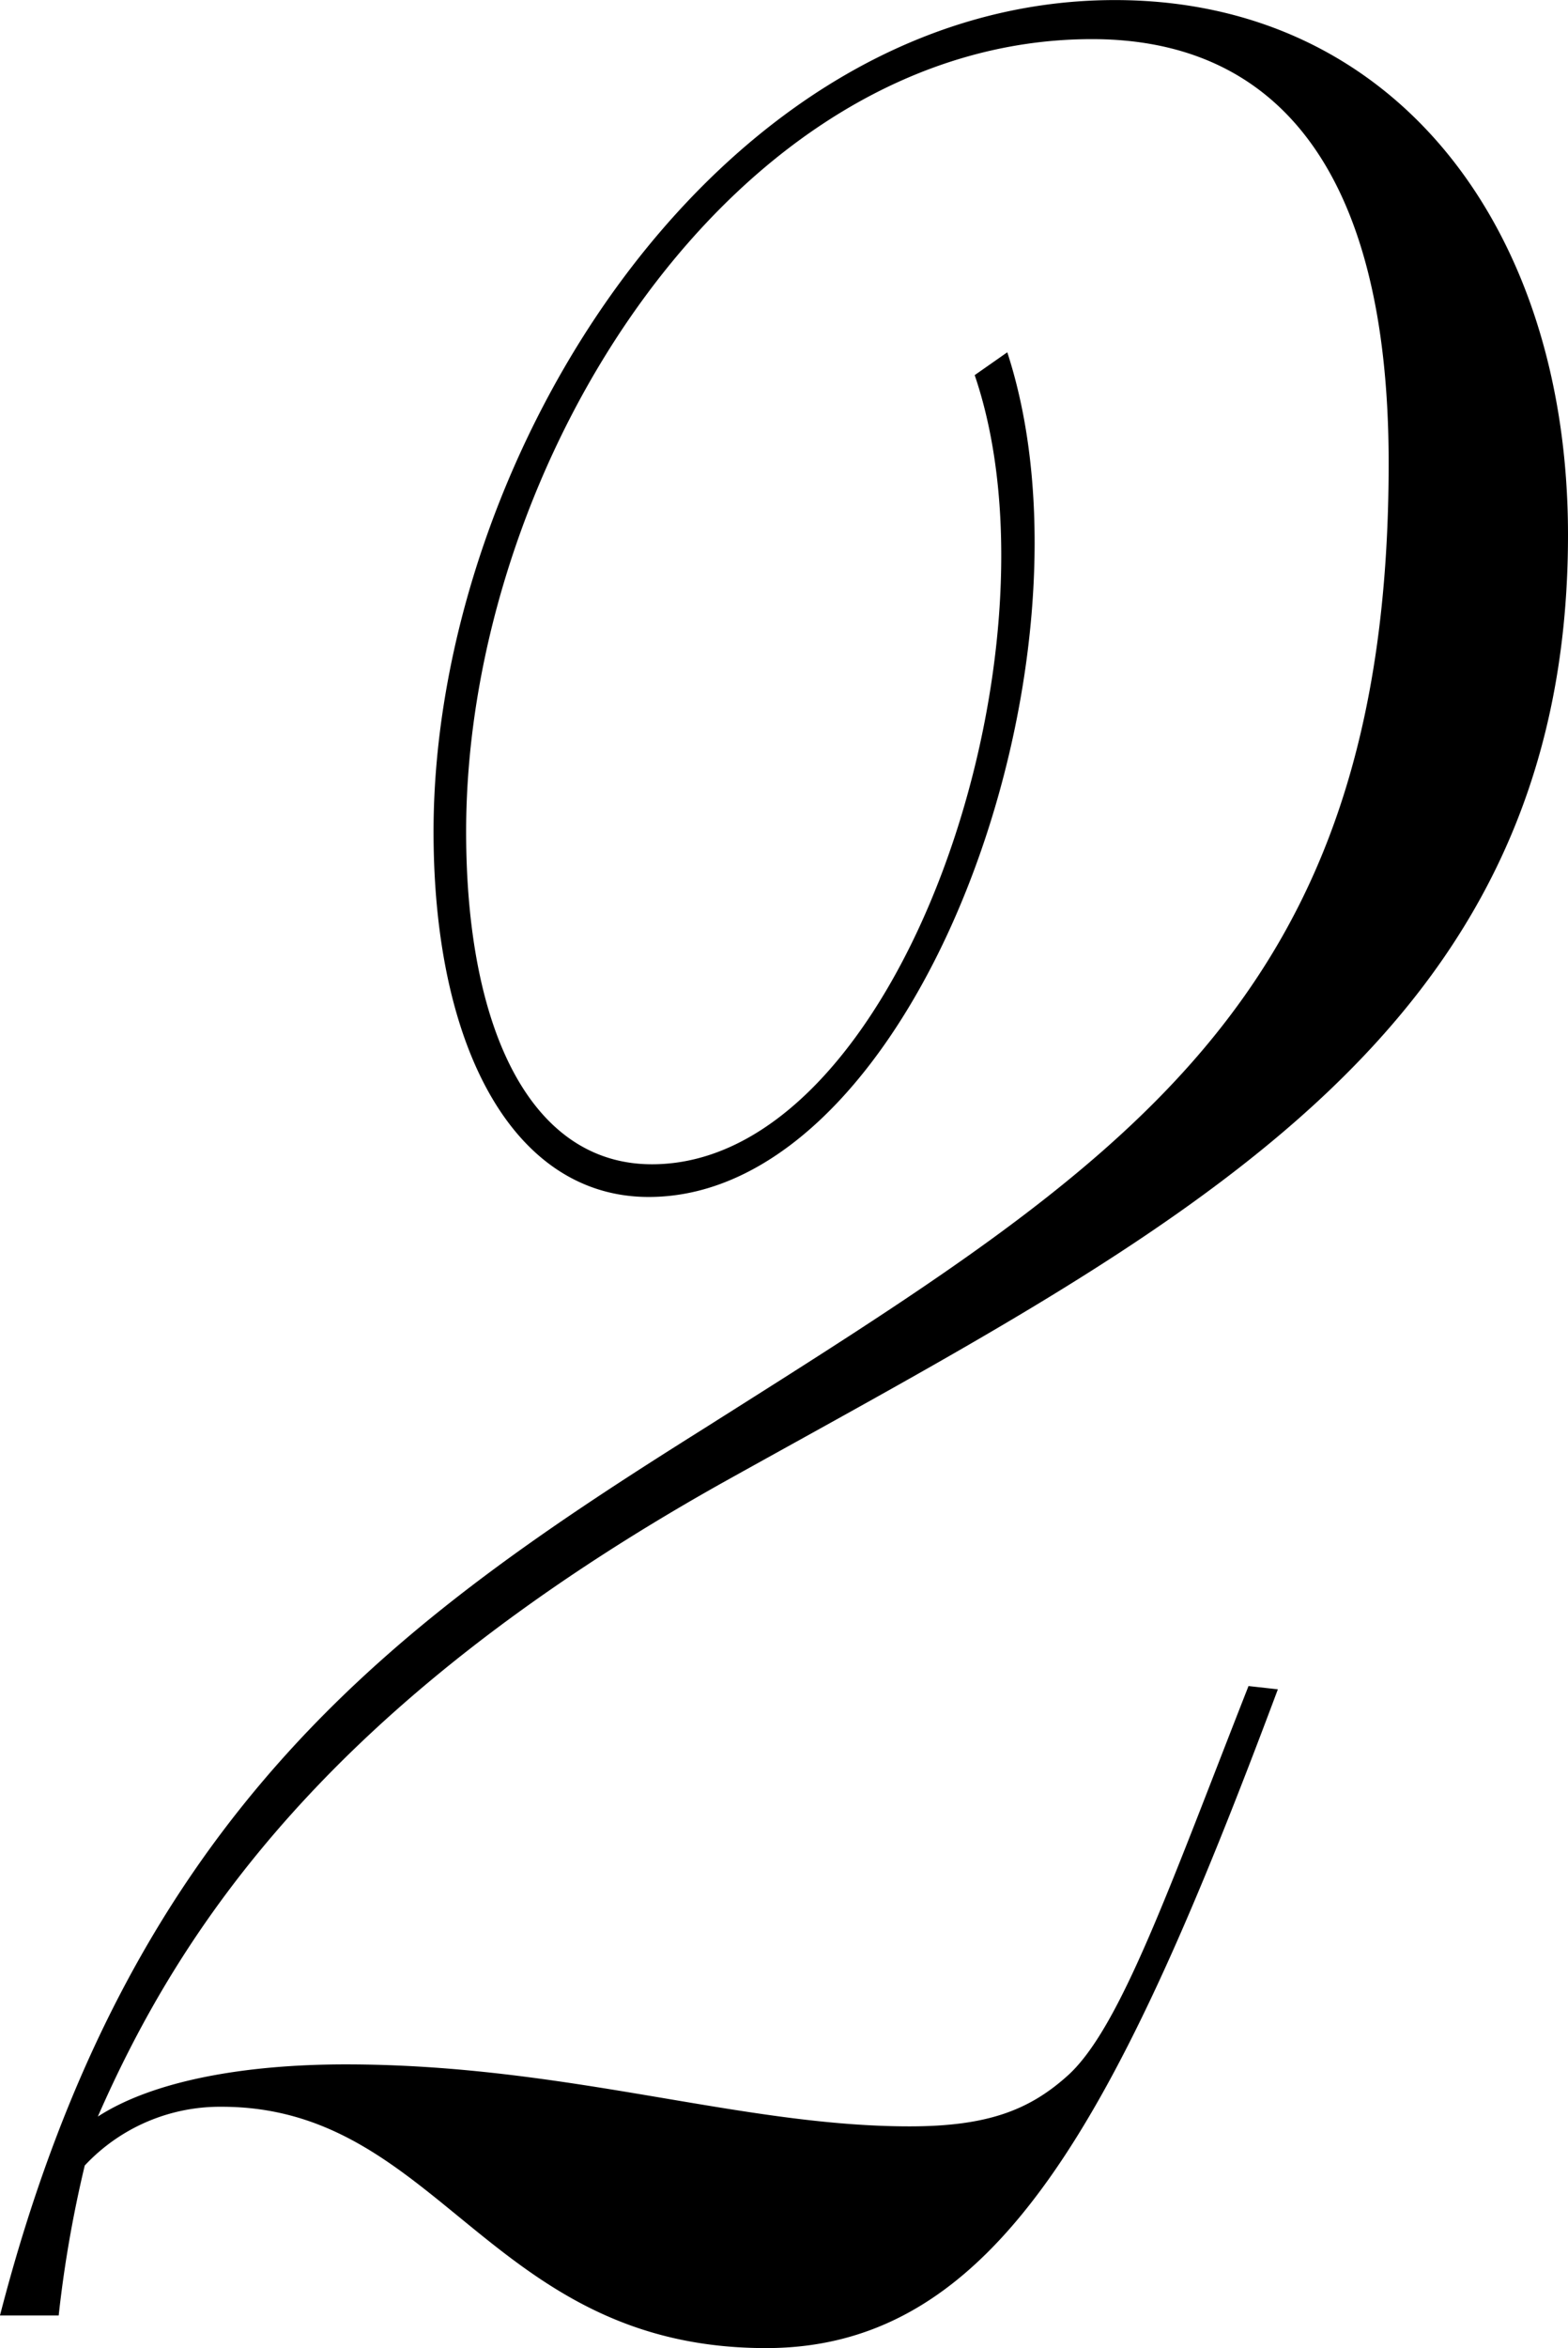 <svg xmlns="http://www.w3.org/2000/svg" width="101.491" height="151.92" viewBox="0 0 101.491 151.92">
  <path id="パス_1842" data-name="パス 1842" d="M.633-53.805c29.54-16.458,54.86-28.7,54.86-61.4,0-19.834-11.183-34.6-29.329-34.6-25.531,0-44.1,29.329-44.1,53.805,0,14.137,5.275,23.632,13.926,23.632,17.3,0,29.751-34.6,23.21-54.649l-2.11,1.477C23.21-107.61,12.238-74.483-3.8-74.483c-7.807,0-12.027-8.651-12.027-21.522,0-23.843,17.3-51.273,40.512-51.273,11.605,0,19.2,8.018,19.2,27.43,0,35.026-17.3,45.365-44.31,62.456C-20.256-44.943-37.558-32.705-46,0h3.8a77.889,77.889,0,0,1,1.688-9.706,11.981,11.981,0,0,1,8.862-3.8c14.137,0,17.3,15.614,35.237,15.614,14.981,0,22.788-14.981,33.127-42.622l-1.9-.211C29.751-27.852,26.586-18.779,23.21-15.614c-2.532,2.321-5.275,3.376-10.339,3.376-10.972,0-22.155-4.009-36.5-4.009-6.541,0-12.449,1.055-16.036,3.376C-34.393-24.9-24.9-39.457.633-53.805Z" transform="translate(45.998 149.81)"/>
</svg>
